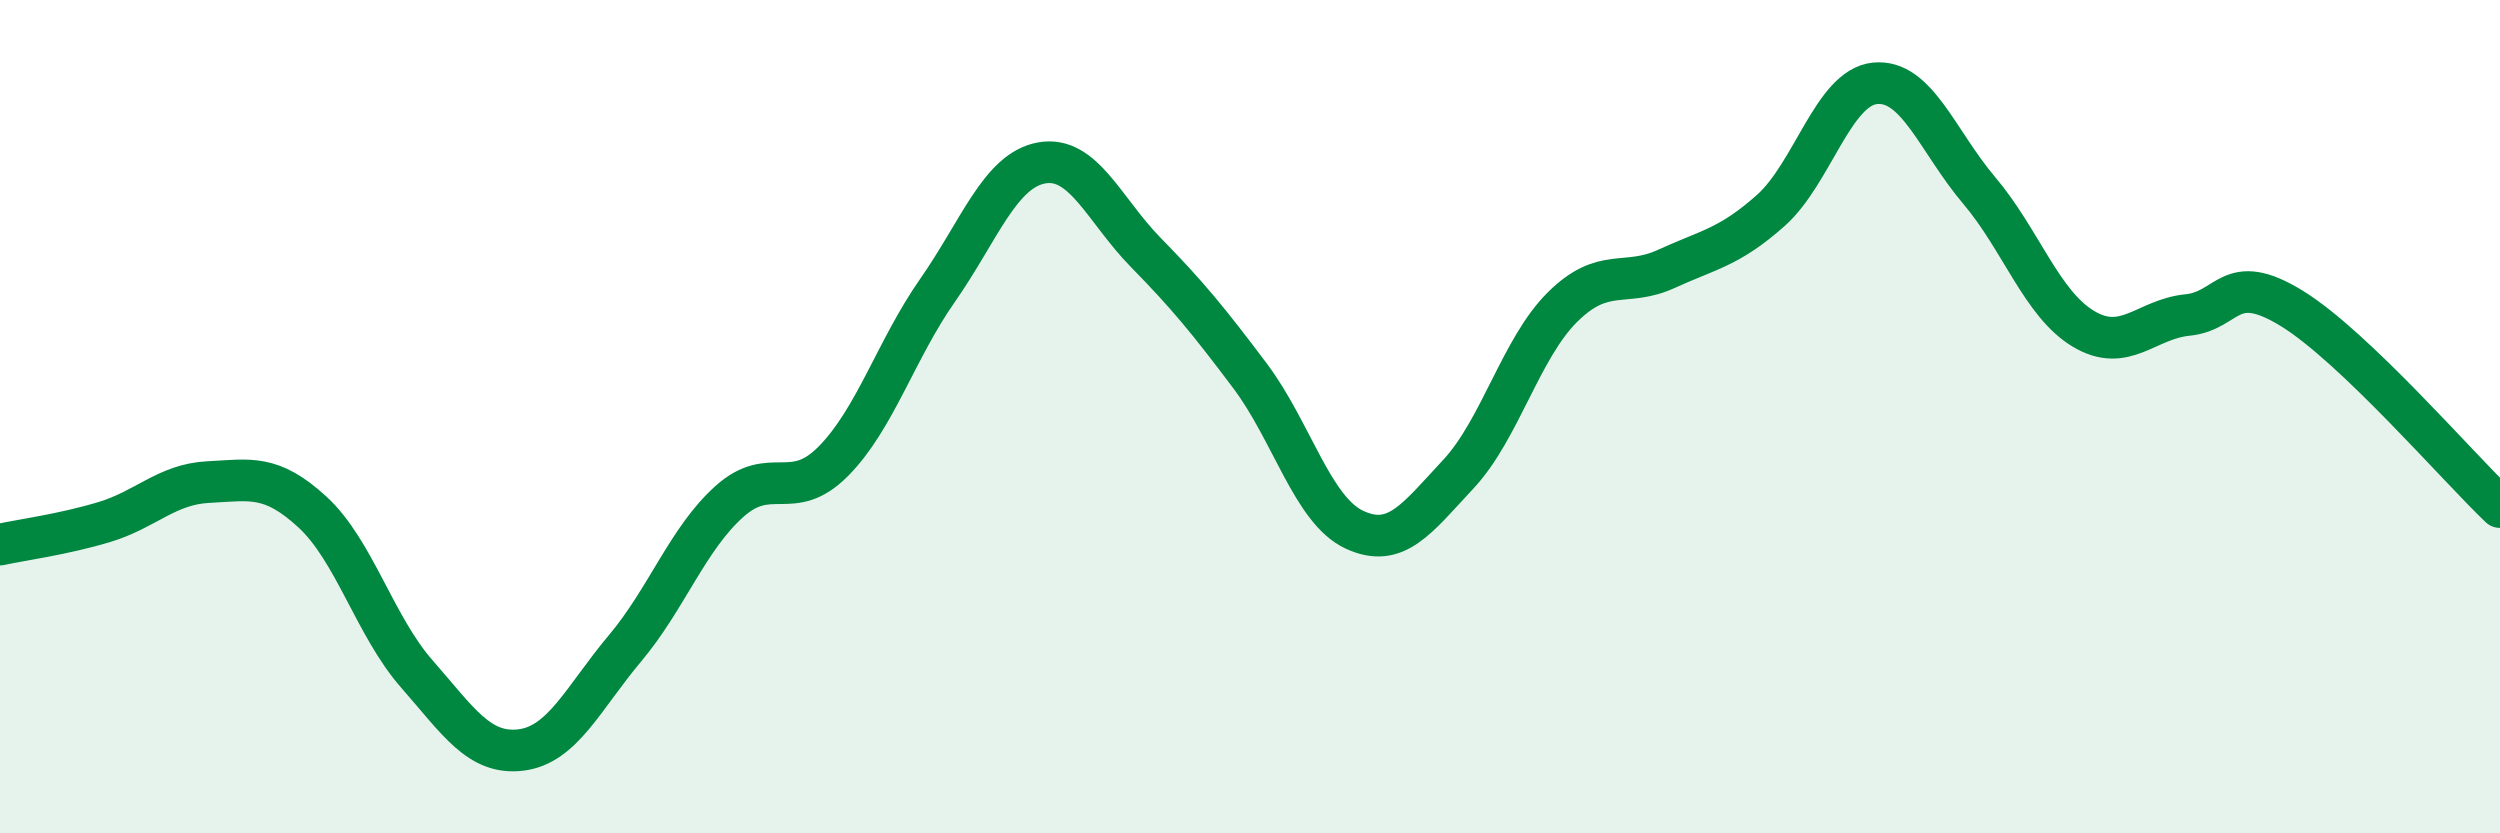 
    <svg width="60" height="20" viewBox="0 0 60 20" xmlns="http://www.w3.org/2000/svg">
      <path
        d="M 0,13.07 C 0.5,12.96 1.5,12.83 2.5,12.53 C 3.5,12.23 4,11.62 5,11.57 C 6,11.52 6.5,11.37 7.5,12.29 C 8.5,13.21 9,15.03 10,16.17 C 11,17.31 11.5,18.12 12.5,18 C 13.5,17.88 14,16.75 15,15.56 C 16,14.37 16.5,12.94 17.5,12.04 C 18.5,11.14 19,12.08 20,11.07 C 21,10.06 21.5,8.4 22.5,6.97 C 23.5,5.54 24,4.09 25,3.91 C 26,3.73 26.5,5.04 27.5,6.06 C 28.5,7.08 29,7.69 30,9.02 C 31,10.35 31.5,12.24 32.5,12.71 C 33.5,13.18 34,12.45 35,11.38 C 36,10.31 36.5,8.36 37.5,7.37 C 38.5,6.38 39,6.91 40,6.45 C 41,5.99 41.5,5.94 42.5,5.05 C 43.5,4.16 44,2.1 45,2 C 46,1.9 46.5,3.39 47.5,4.57 C 48.5,5.75 49,7.29 50,7.89 C 51,8.49 51.5,7.66 52.5,7.56 C 53.5,7.46 53.5,6.48 55,7.4 C 56.5,8.32 59,11.22 60,12.17L60 20L0 20Z"
        fill="#008740"
        opacity="0.1"
        stroke-linecap="round"
        stroke-linejoin="round"
      />
      <path
        d="M 0,13.07 C 0.5,12.96 1.5,12.83 2.5,12.53 C 3.5,12.23 4,11.62 5,11.57 C 6,11.52 6.5,11.37 7.5,12.29 C 8.5,13.21 9,15.03 10,16.17 C 11,17.31 11.5,18.12 12.5,18 C 13.5,17.88 14,16.75 15,15.56 C 16,14.37 16.5,12.94 17.5,12.04 C 18.5,11.14 19,12.08 20,11.07 C 21,10.06 21.5,8.4 22.5,6.97 C 23.5,5.54 24,4.09 25,3.91 C 26,3.73 26.5,5.04 27.5,6.06 C 28.5,7.08 29,7.69 30,9.02 C 31,10.35 31.5,12.24 32.5,12.71 C 33.5,13.18 34,12.45 35,11.38 C 36,10.31 36.5,8.36 37.5,7.37 C 38.5,6.38 39,6.91 40,6.45 C 41,5.99 41.5,5.94 42.5,5.05 C 43.5,4.16 44,2.1 45,2 C 46,1.9 46.5,3.39 47.5,4.57 C 48.5,5.75 49,7.29 50,7.89 C 51,8.49 51.5,7.66 52.5,7.56 C 53.5,7.46 53.5,6.48 55,7.4 C 56.5,8.32 59,11.22 60,12.17"
        stroke="#008740"
        stroke-width="1"
        fill="none"
        stroke-linecap="round"
        stroke-linejoin="round"
      />
    </svg>
  